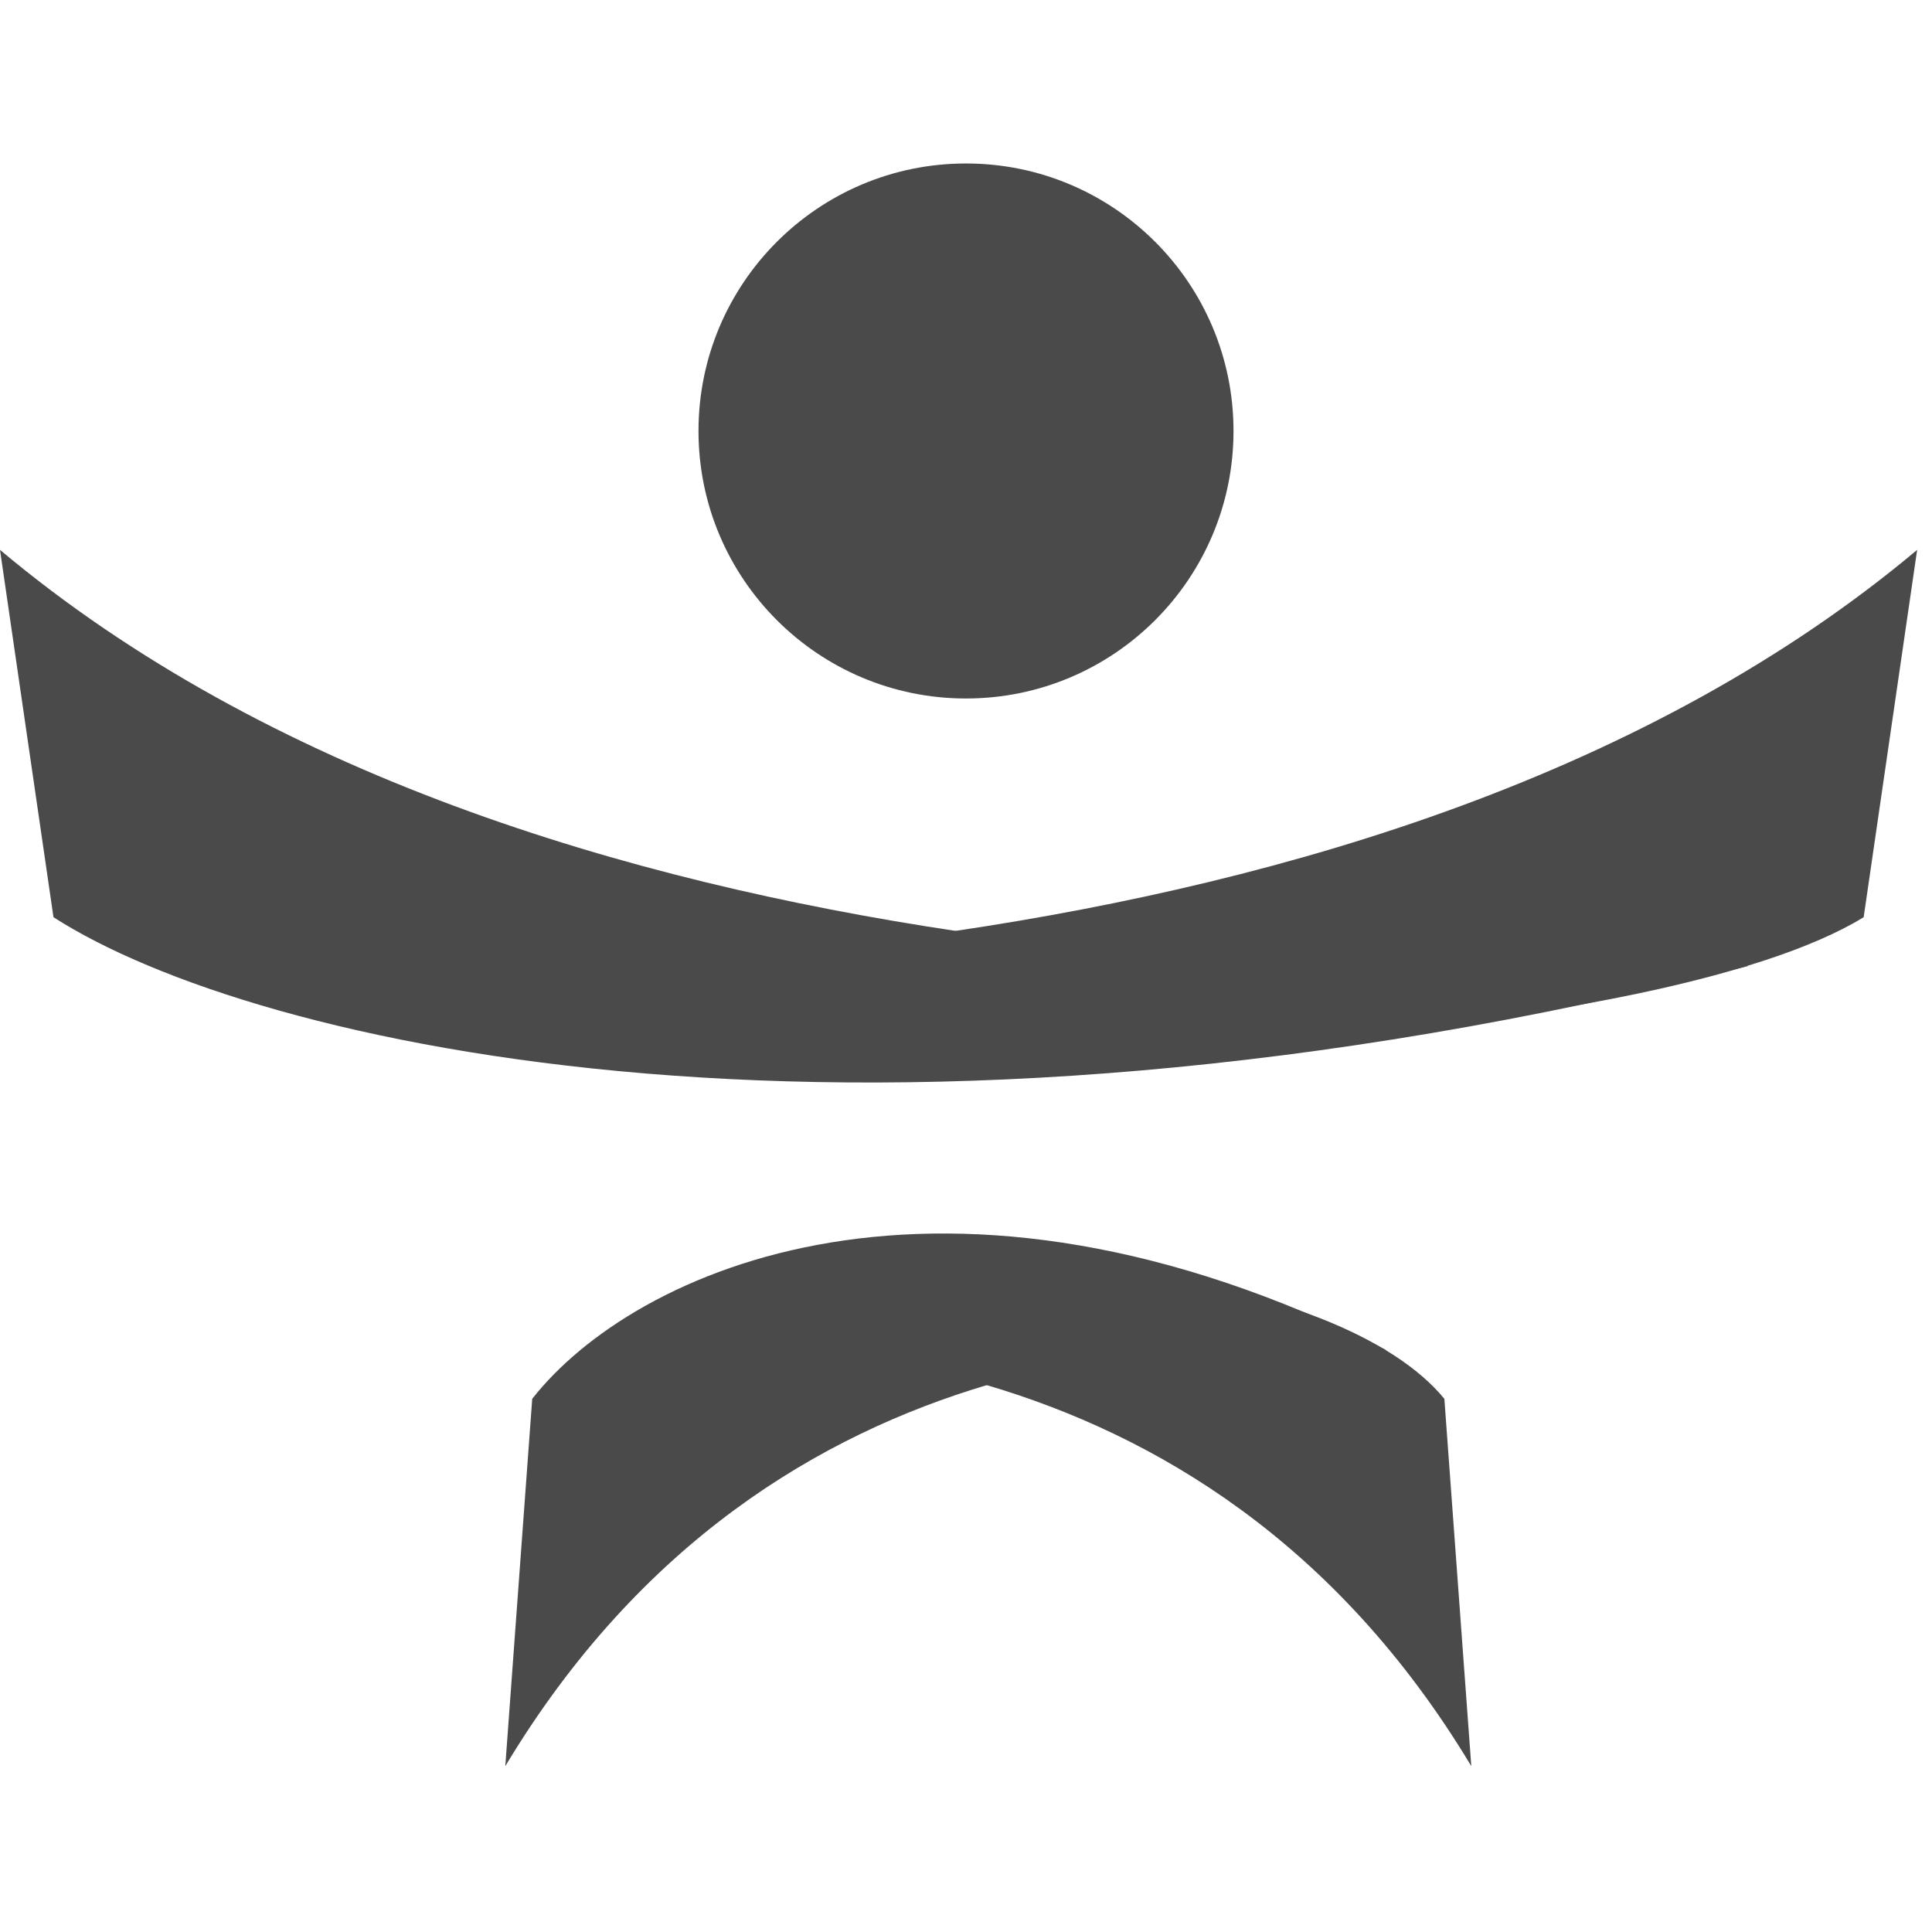 <svg width="24" height="24" viewBox="0 0 65 54" fill="none" xmlns="http://www.w3.org/2000/svg">
<circle cx="32.5" cy="9" r="9" fill="url(#paint0_linear)"/>
<path d="M62.701 25.358L64.5 13C46.514 28.09 15.915 27.434 5.274 27C30.424 32 55.981 29.5 62.701 25.358Z" fill="url(#paint1_linear)"/>
<path d="M1.799 25.358L0 13C17.986 28.09 48.179 27.434 58.821 27C29.207 34.5 8.543 29.694 1.799 25.358Z" fill="url(#paint2_linear)"/>
<path d="M48.594 41.562L49.5 53.92C40.437 38.83 25.019 39.487 19.657 39.92C32.33 34.92 45.208 37.42 48.594 41.562Z" fill="url(#paint3_linear)"/>
<path d="M17.906 41.562L17 53.92C26.063 38.83 41.276 39.487 46.638 39.92C31.717 32.42 21.305 37.226 17.906 41.562Z" fill="url(#paint4_linear)"/>
<defs>
<linearGradient id="paint0_linear" x1="23.5" y1="9" x2="41.499" y2="8.9" gradientUnits="userSpaceOnUse">
<stop offset="0.402" stop-color="#4A4A4A"/>
<stop offset="0.698" stop-color="#4A4A4A"/>
<stop offset="0.902" stop-color="#4A4A4A"/>
</linearGradient>
<linearGradient id="paint1_linear" x1="64.5" y1="21.388" x2="5.297" y2="20.222" gradientUnits="userSpaceOnUse">
<stop offset="0.402" stop-color="#4A4A4A"/>
<stop offset="0.698" stop-color="#4A4A4A"/>
<stop offset="0.902" stop-color="#4A4A4A"/>
</linearGradient>
<linearGradient id="paint2_linear" x1="-1.61006e-08" y1="21.96" x2="58.801" y2="20.883" gradientUnits="userSpaceOnUse">
<stop offset="0.119" stop-color="#4A4A4A"/>
<stop offset="0.376" stop-color="#4A4A4A"/>
<stop offset="0.776" stop-color="#4A4A4A"/>
</linearGradient>
<linearGradient id="paint3_linear" x1="49.5" y1="45.532" x2="19.66" y2="45.829" gradientUnits="userSpaceOnUse">
<stop offset="0.402" stop-color="#4A4A4A"/>
<stop offset="0.698" stop-color="#4A4A4A"/>
<stop offset="0.902" stop-color="#4A4A4A"/>
</linearGradient>
<linearGradient id="paint4_linear" x1="17" y1="44.96" x2="46.636" y2="45.234" gradientUnits="userSpaceOnUse">
<stop offset="0.166" stop-color="#4A4A4A"/>
<stop offset="0.459" stop-color="#4A4A4A"/>
<stop offset="0.909" stop-color="#4A4A4A"/>
</linearGradient>
</defs>
</svg>
